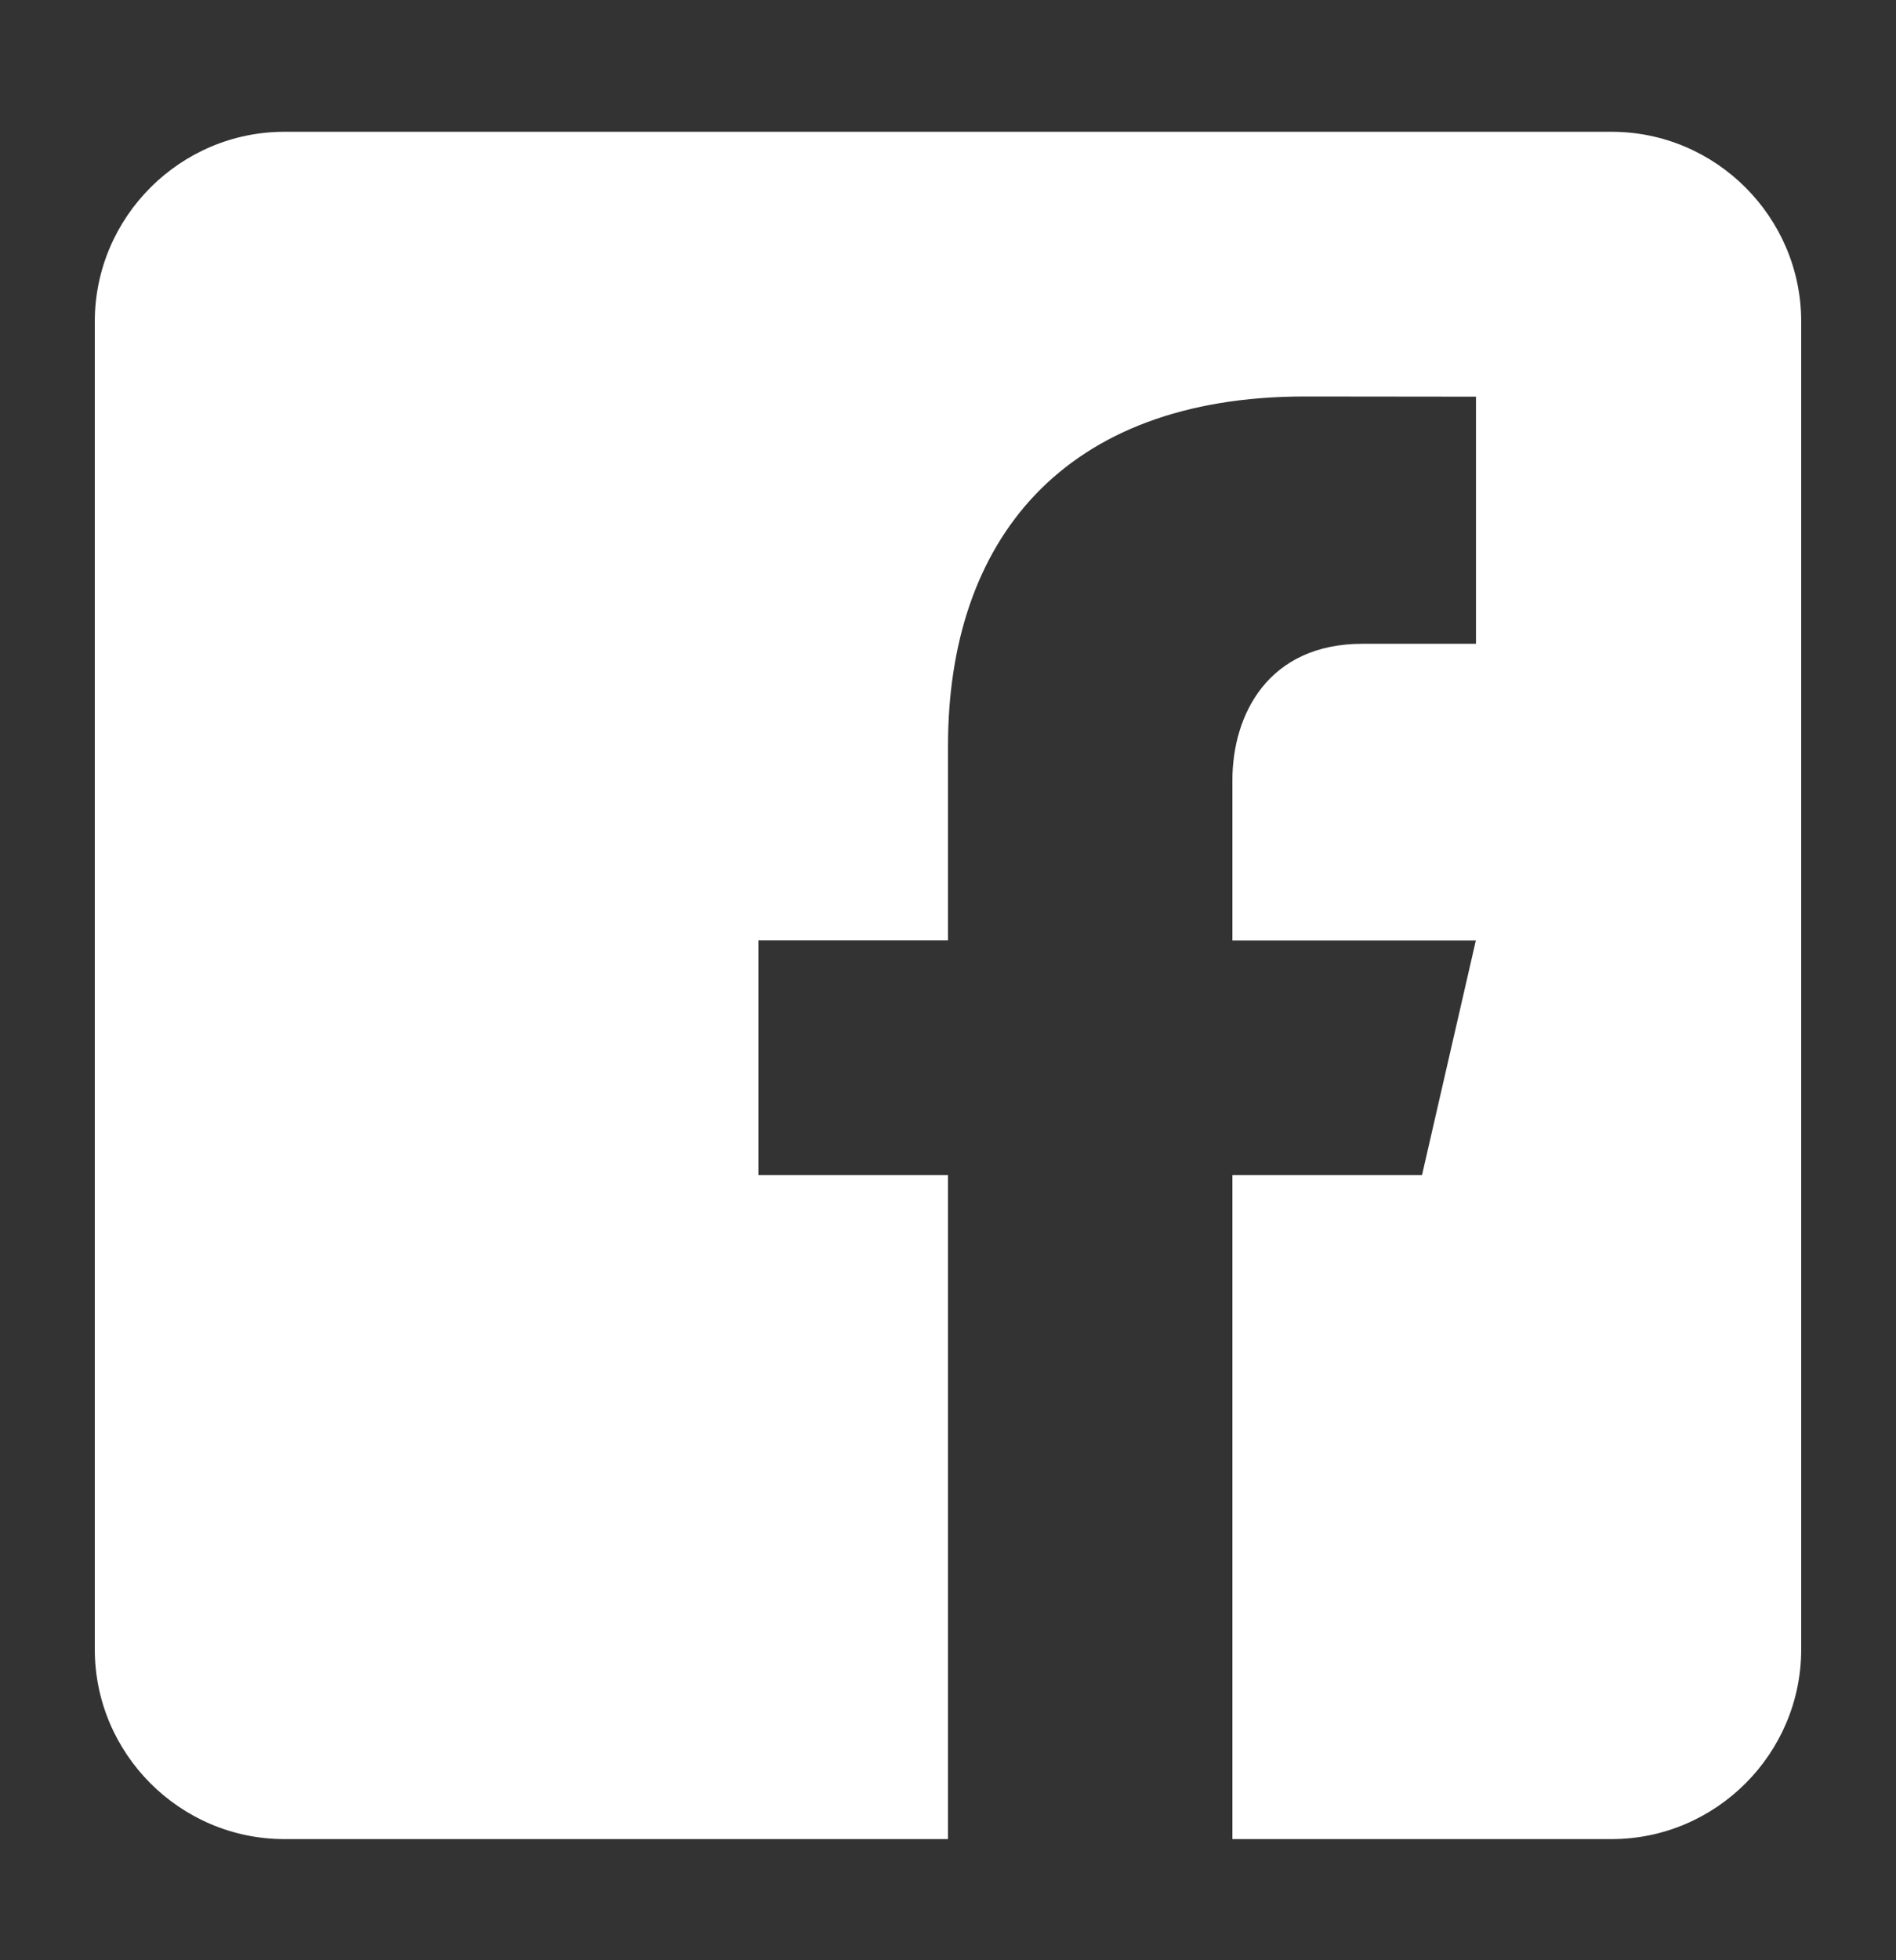 <svg width="30" height="31" viewBox="0 0 30 31" fill="none" xmlns="http://www.w3.org/2000/svg">
<rect x="0" y="0" width="30" height="31" fill="#333333" stroke="none"/>
<g clip-path="url(#clip0_6_197)">
<path d="M25.5 2.084H4.5C2.85 2.084 1.5 3.434 1.5 5.084V26.084C1.5 27.735 2.85 29.084 4.5 29.084H15V18.584H12V14.871H15V11.796C15 8.55 16.818 6.27 20.649 6.27L23.354 6.273V10.181H21.558C20.067 10.181 19.5 11.3 19.5 12.338V14.873H23.352L22.5 18.584H19.5V29.084H25.5C27.15 29.084 28.5 27.735 28.5 26.084V5.084C28.5 3.434 27.15 2.084 25.5 2.084Z" fill="white"/>
</g>
<defs>
<clipPath id="clip0_6_197">
<rect width="30" height="30" fill="white" transform="translate(0 0.584)"/>
</clipPath>
</defs>
</svg>

